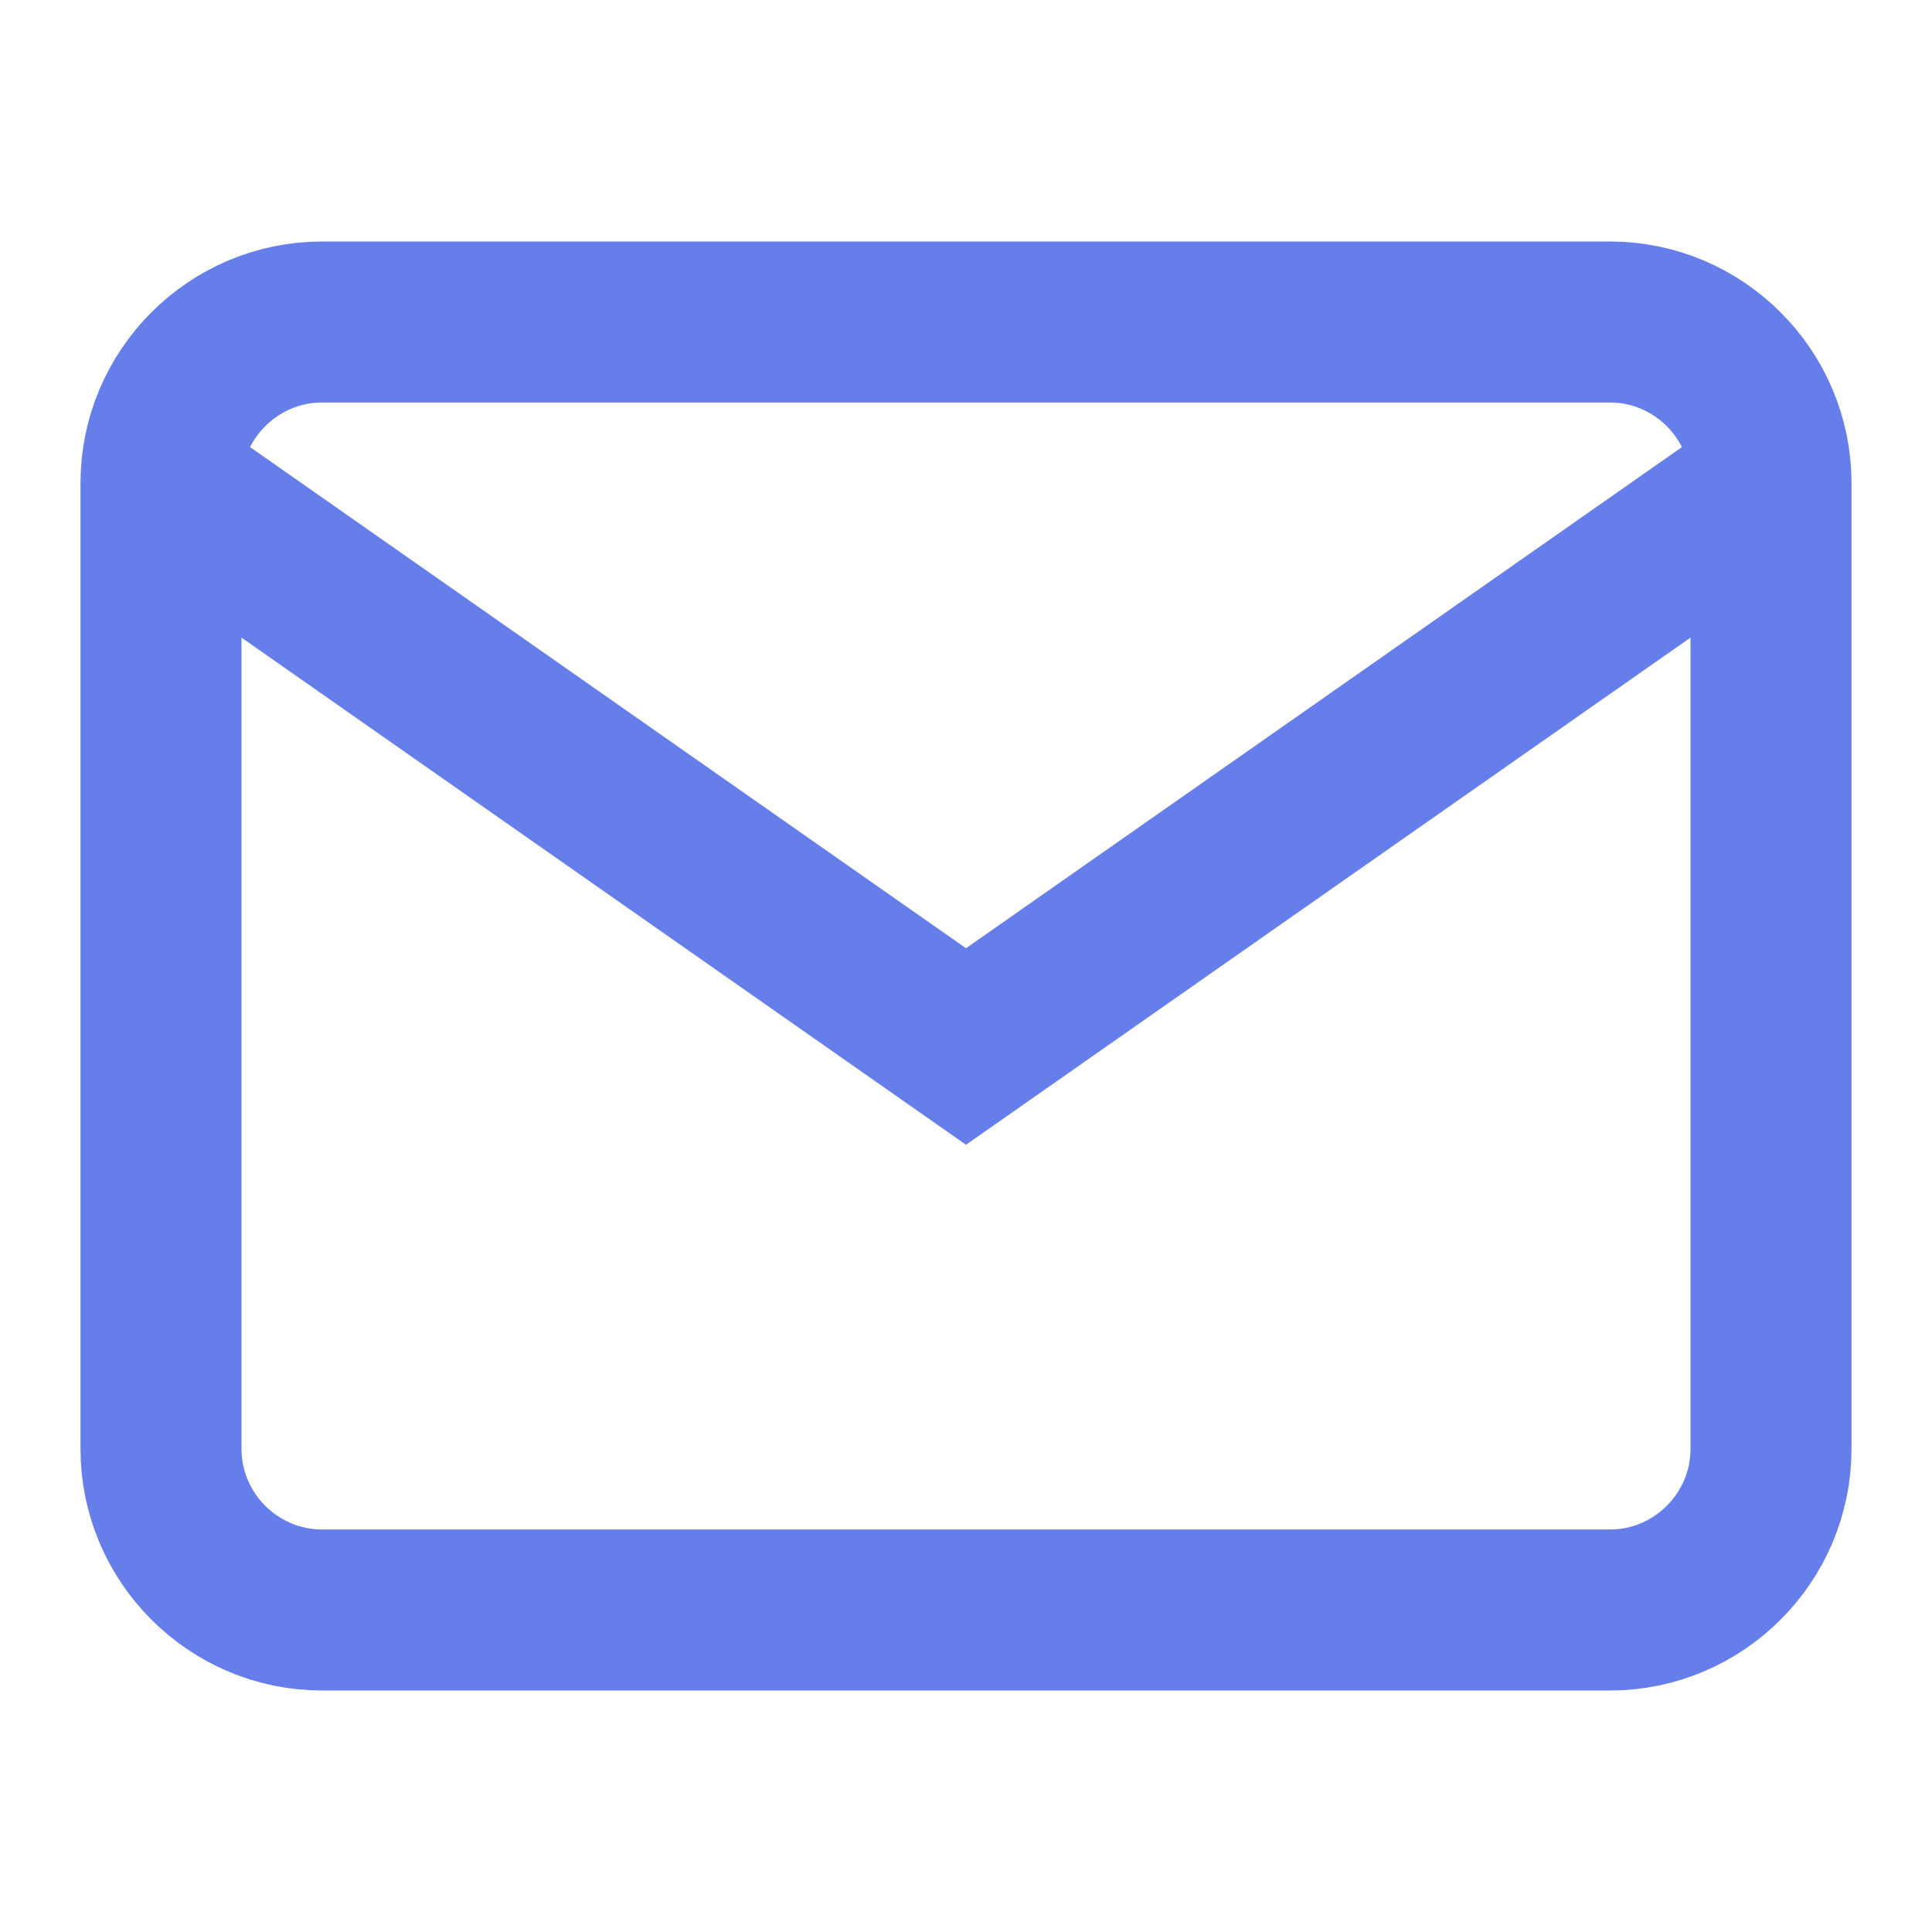 <svg width="48" height="48" viewBox="0 0 24 24" fill="none" xmlns="http://www.w3.org/2000/svg">
  <path d="M4 4H20C21.1 4 22 4.9 22 6V18C22 19.1 21.1 20 20 20H4C2.9 20 2 19.1 2 18V6C2 4.9 2.9 4 4 4Z" stroke="#667eea" stroke-width="2"/>
  <path d="M22 6L12 13L2 6" stroke="#667eea" stroke-width="2"/>
</svg>